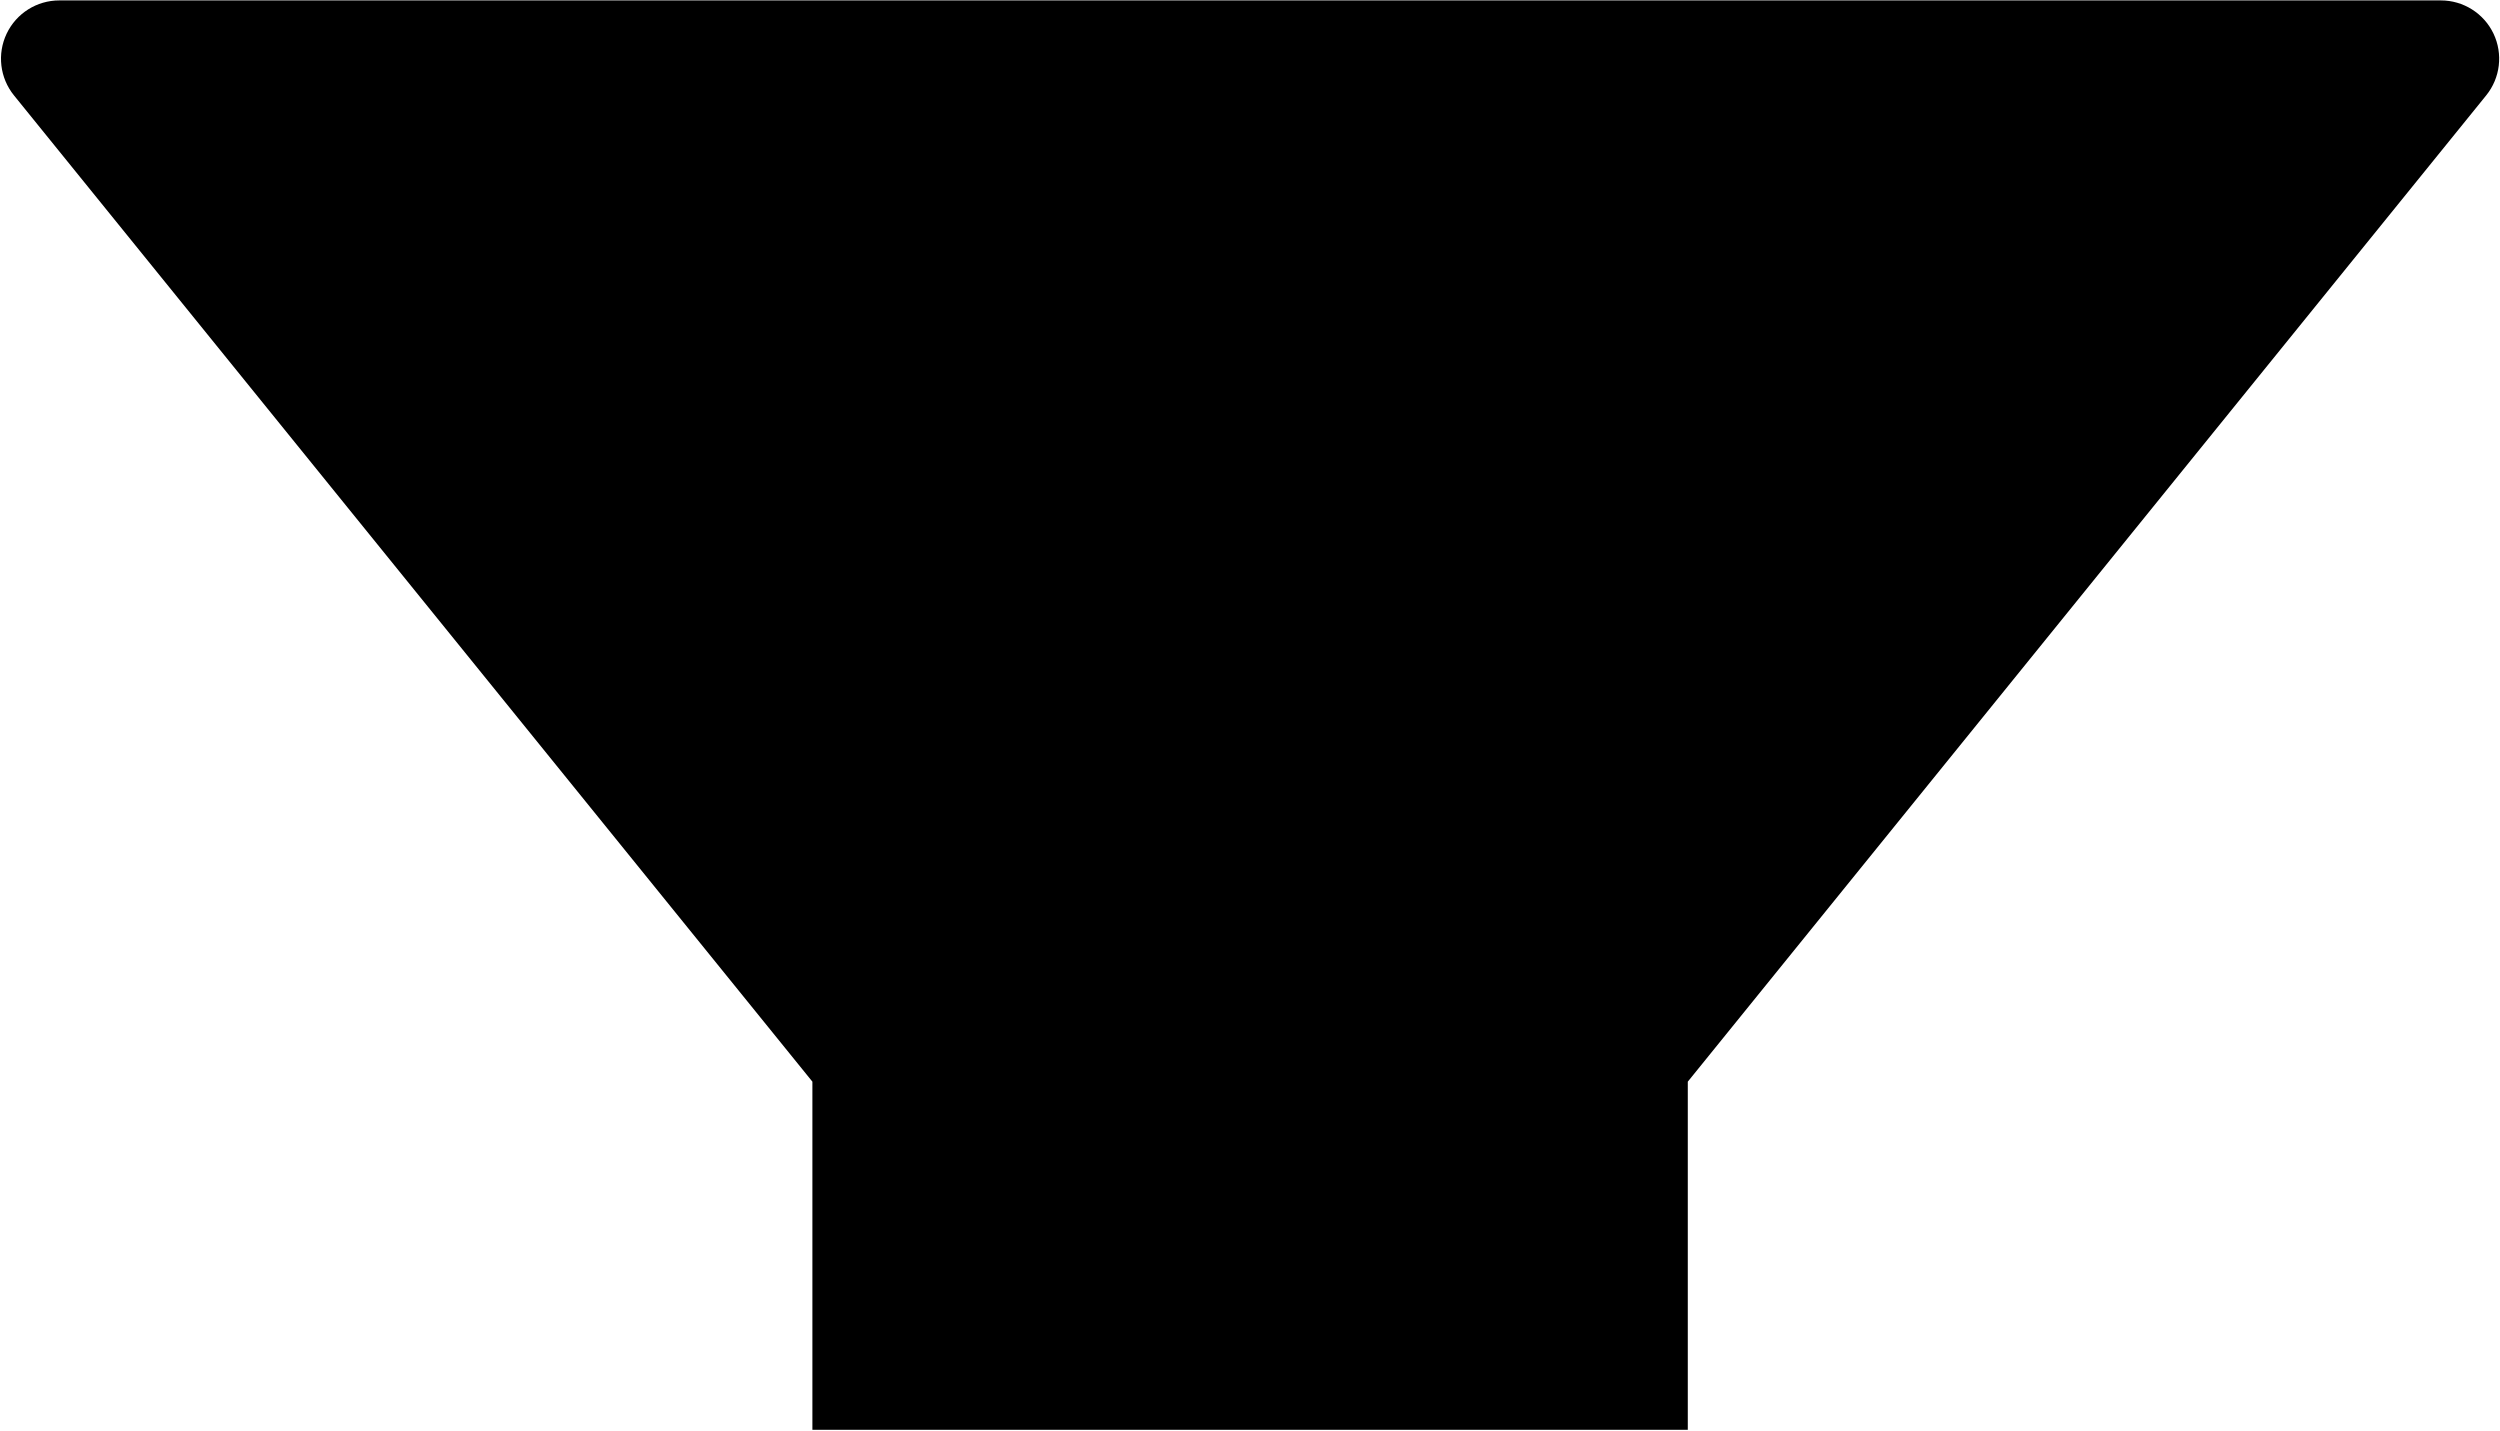 <svg xmlns="http://www.w3.org/2000/svg" width="751" height="430" viewBox="0 0 751 430" fill="none"><g id="Group"><path id="Vector" fill-rule="evenodd" clip-rule="evenodd" d="M244.043 324.933C244.043 324.933 68.357 107.909 4.198 28.657C-0.046 23.414 -0.9 16.193 2.003 10.096C4.913 4 11.06 0.126 17.809 0.126L733.24 0.126C739.989 0.126 746.136 4 749.046 10.096C751.949 16.193 751.095 23.414 746.851 28.657C682.692 107.909 507.012 324.933 507.012 324.933V429.504H244.043V324.933Z" fill="#1D1D1D" style="fill:#1D1D1D;fill:color(display-p3 0.114 0.114 0.114);fill-opacity:1;"></path></g></svg>